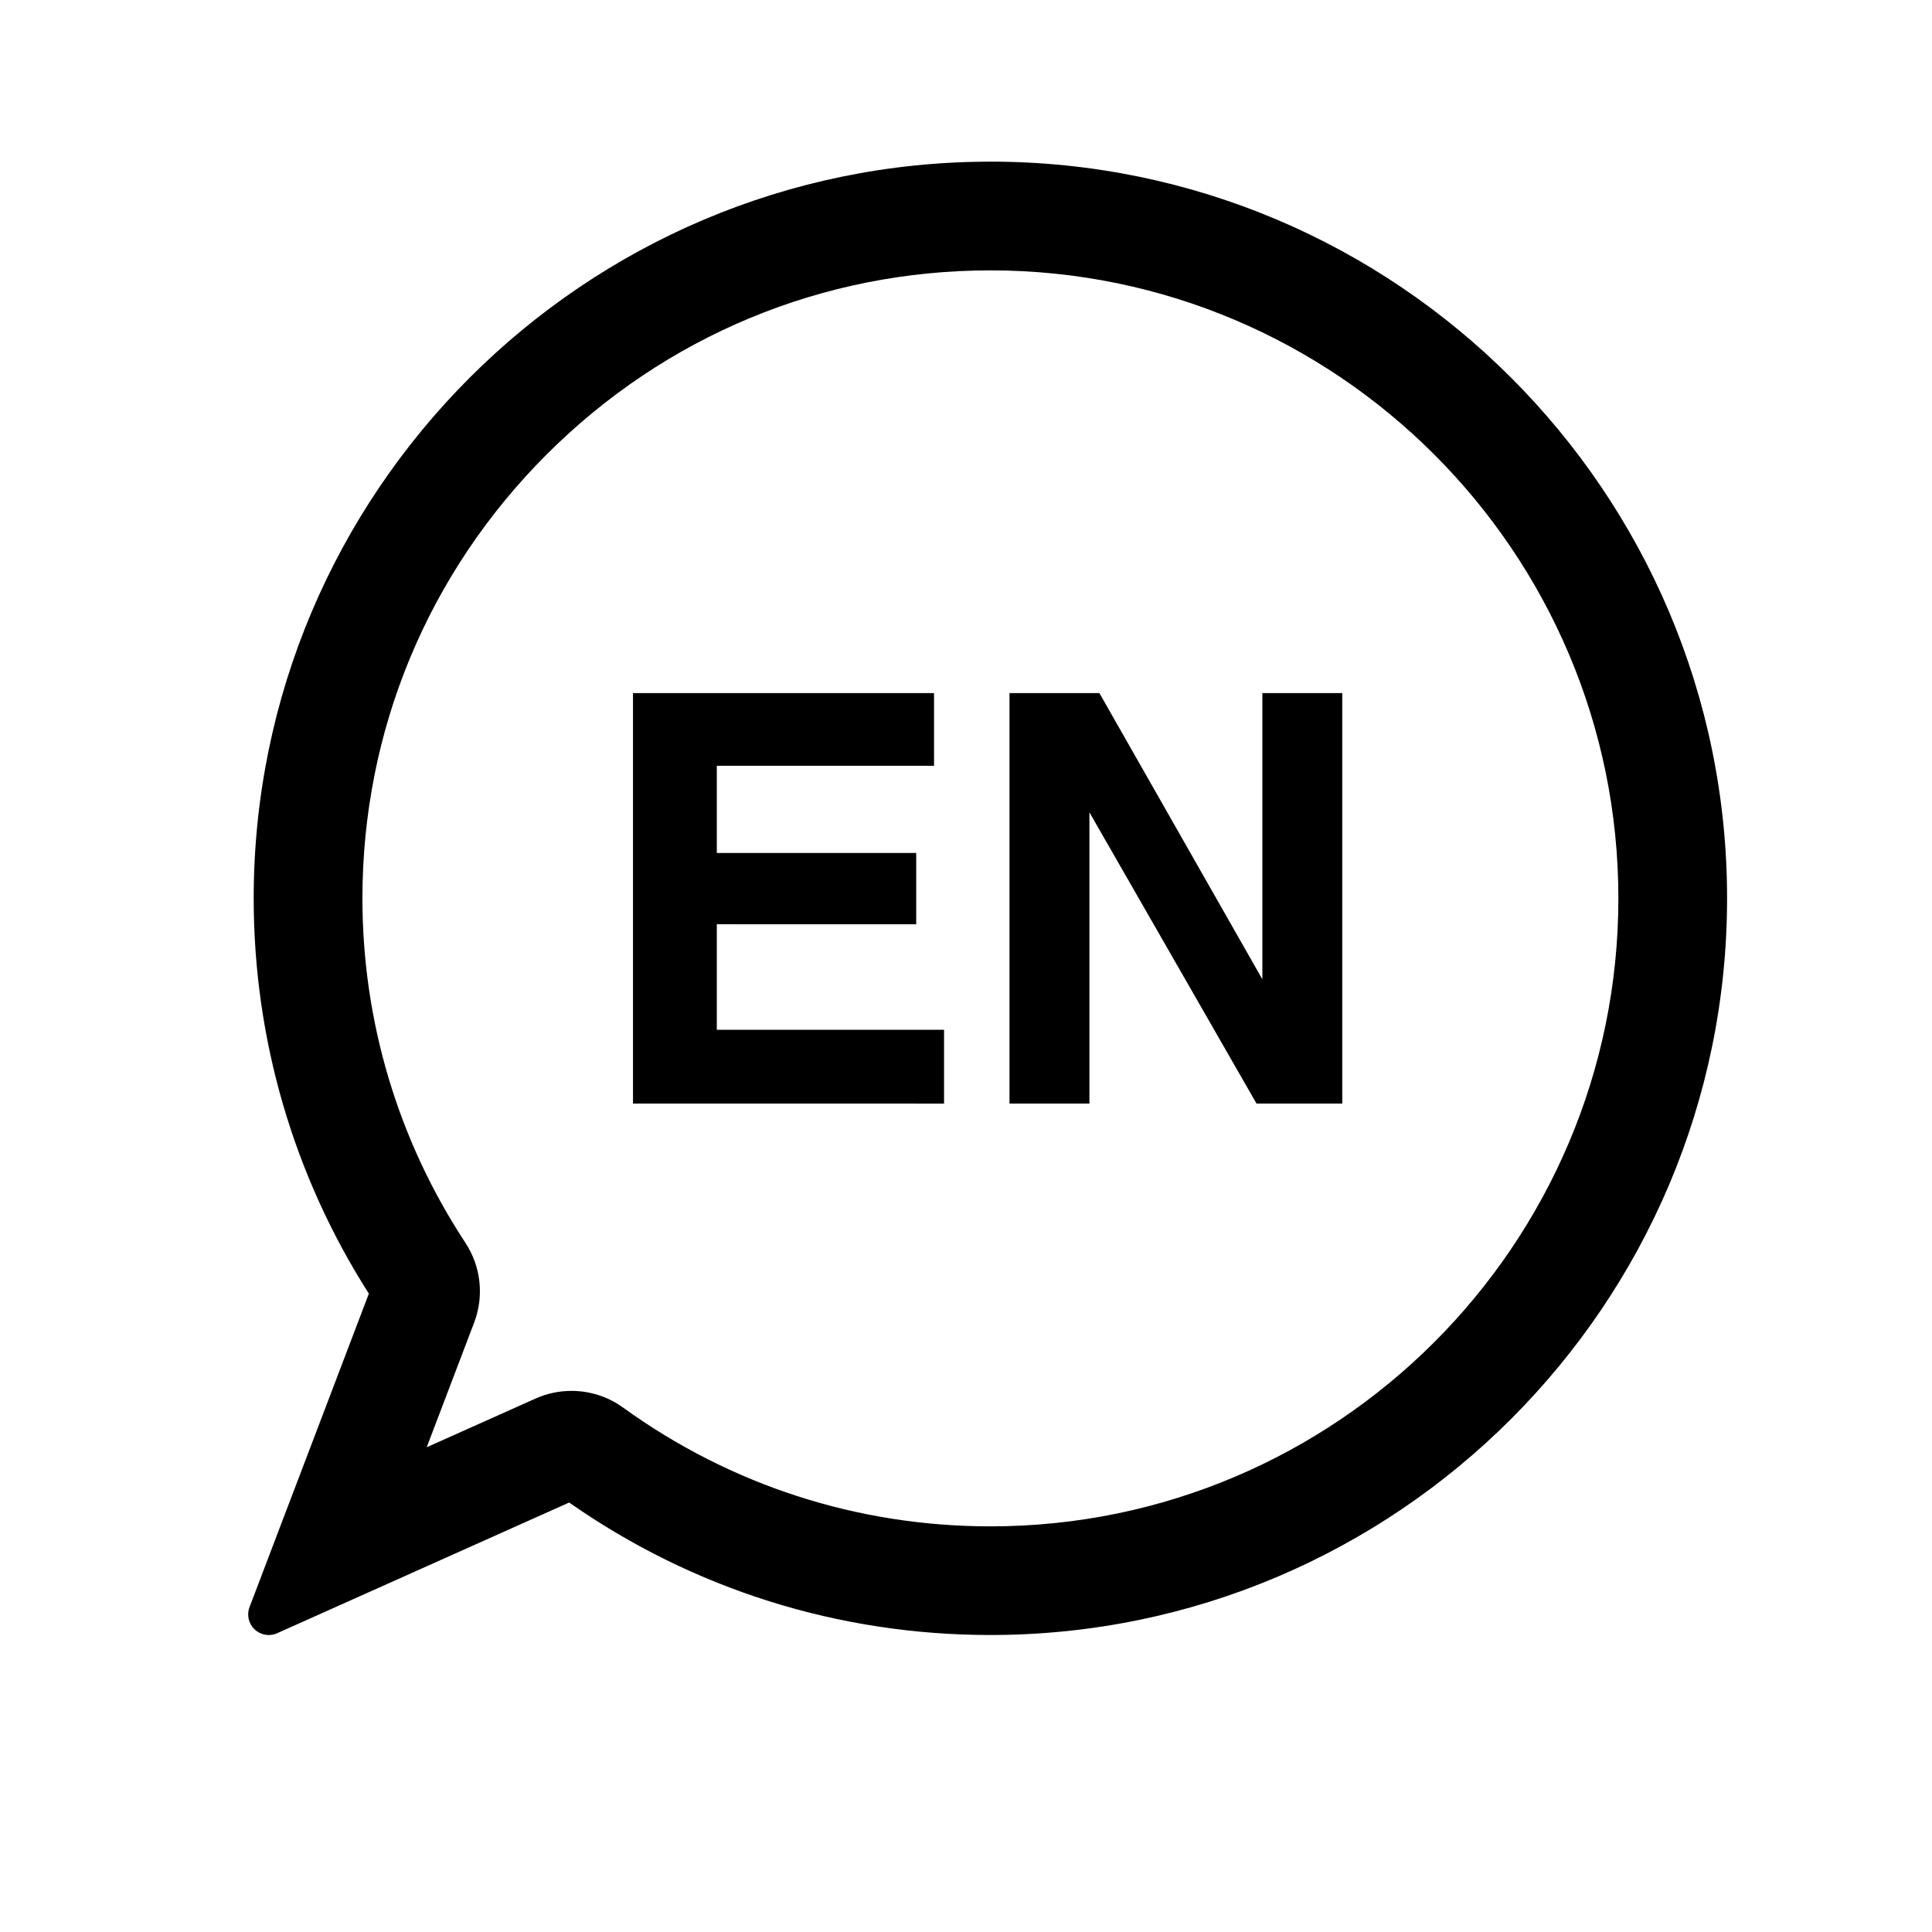 <?xml version="1.0" encoding="UTF-8"?>
<!-- Uploaded to: ICON Repo, www.svgrepo.com, Generator: ICON Repo Mixer Tools -->
<svg fill="#000000" width="800px" height="800px" version="1.1" viewBox="144 144 512 512" xmlns="http://www.w3.org/2000/svg">
 <g>
  <path d="m406.46 186.84c-107.65 0-195.23 87.582-195.23 195.23 0 37.277 10.543 73.441 30.52 104.76l-31.625 83.078c-0.785 2.062-0.25 4.383 1.352 5.894 1.031 0.977 2.379 1.492 3.738 1.492 0.75 0 1.512-0.152 2.227-0.473l77.391-34.637c32.867 22.984 71.398 35.109 111.63 35.109 107.65 0 195.23-87.582 195.23-195.23 0-107.65-87.578-195.23-195.23-195.23zm0 361.66c-35.18 0-68.84-10.883-97.332-31.477-4.012-2.891-8.742-4.422-13.68-4.422-3.316 0-6.523 0.684-9.539 2.035l-28.824 12.902 12.566-33.031c2.676-6.996 1.809-14.898-2.309-21.141-17.855-27.148-27.297-58.715-27.297-91.289 0-44.375 17.324-86.145 48.801-117.62 31.469-31.473 73.242-48.805 117.62-48.805 91.77 0 166.42 74.66 166.42 166.42-0.004 91.766-74.66 166.43-166.43 166.43z"/>
  <path d="m391.53 346.94h-57.566v23.102h52.84v18.895l-52.84-0.004v27.973h60.219v19.555l-82.434-0.004v-108.78h79.777z"/>
  <path d="m411.53 327.68h23.824l43.188 75.848v-75.848h21.176v108.78h-22.723l-44.289-77.184v77.184h-21.176z"/>
 </g>
</svg>